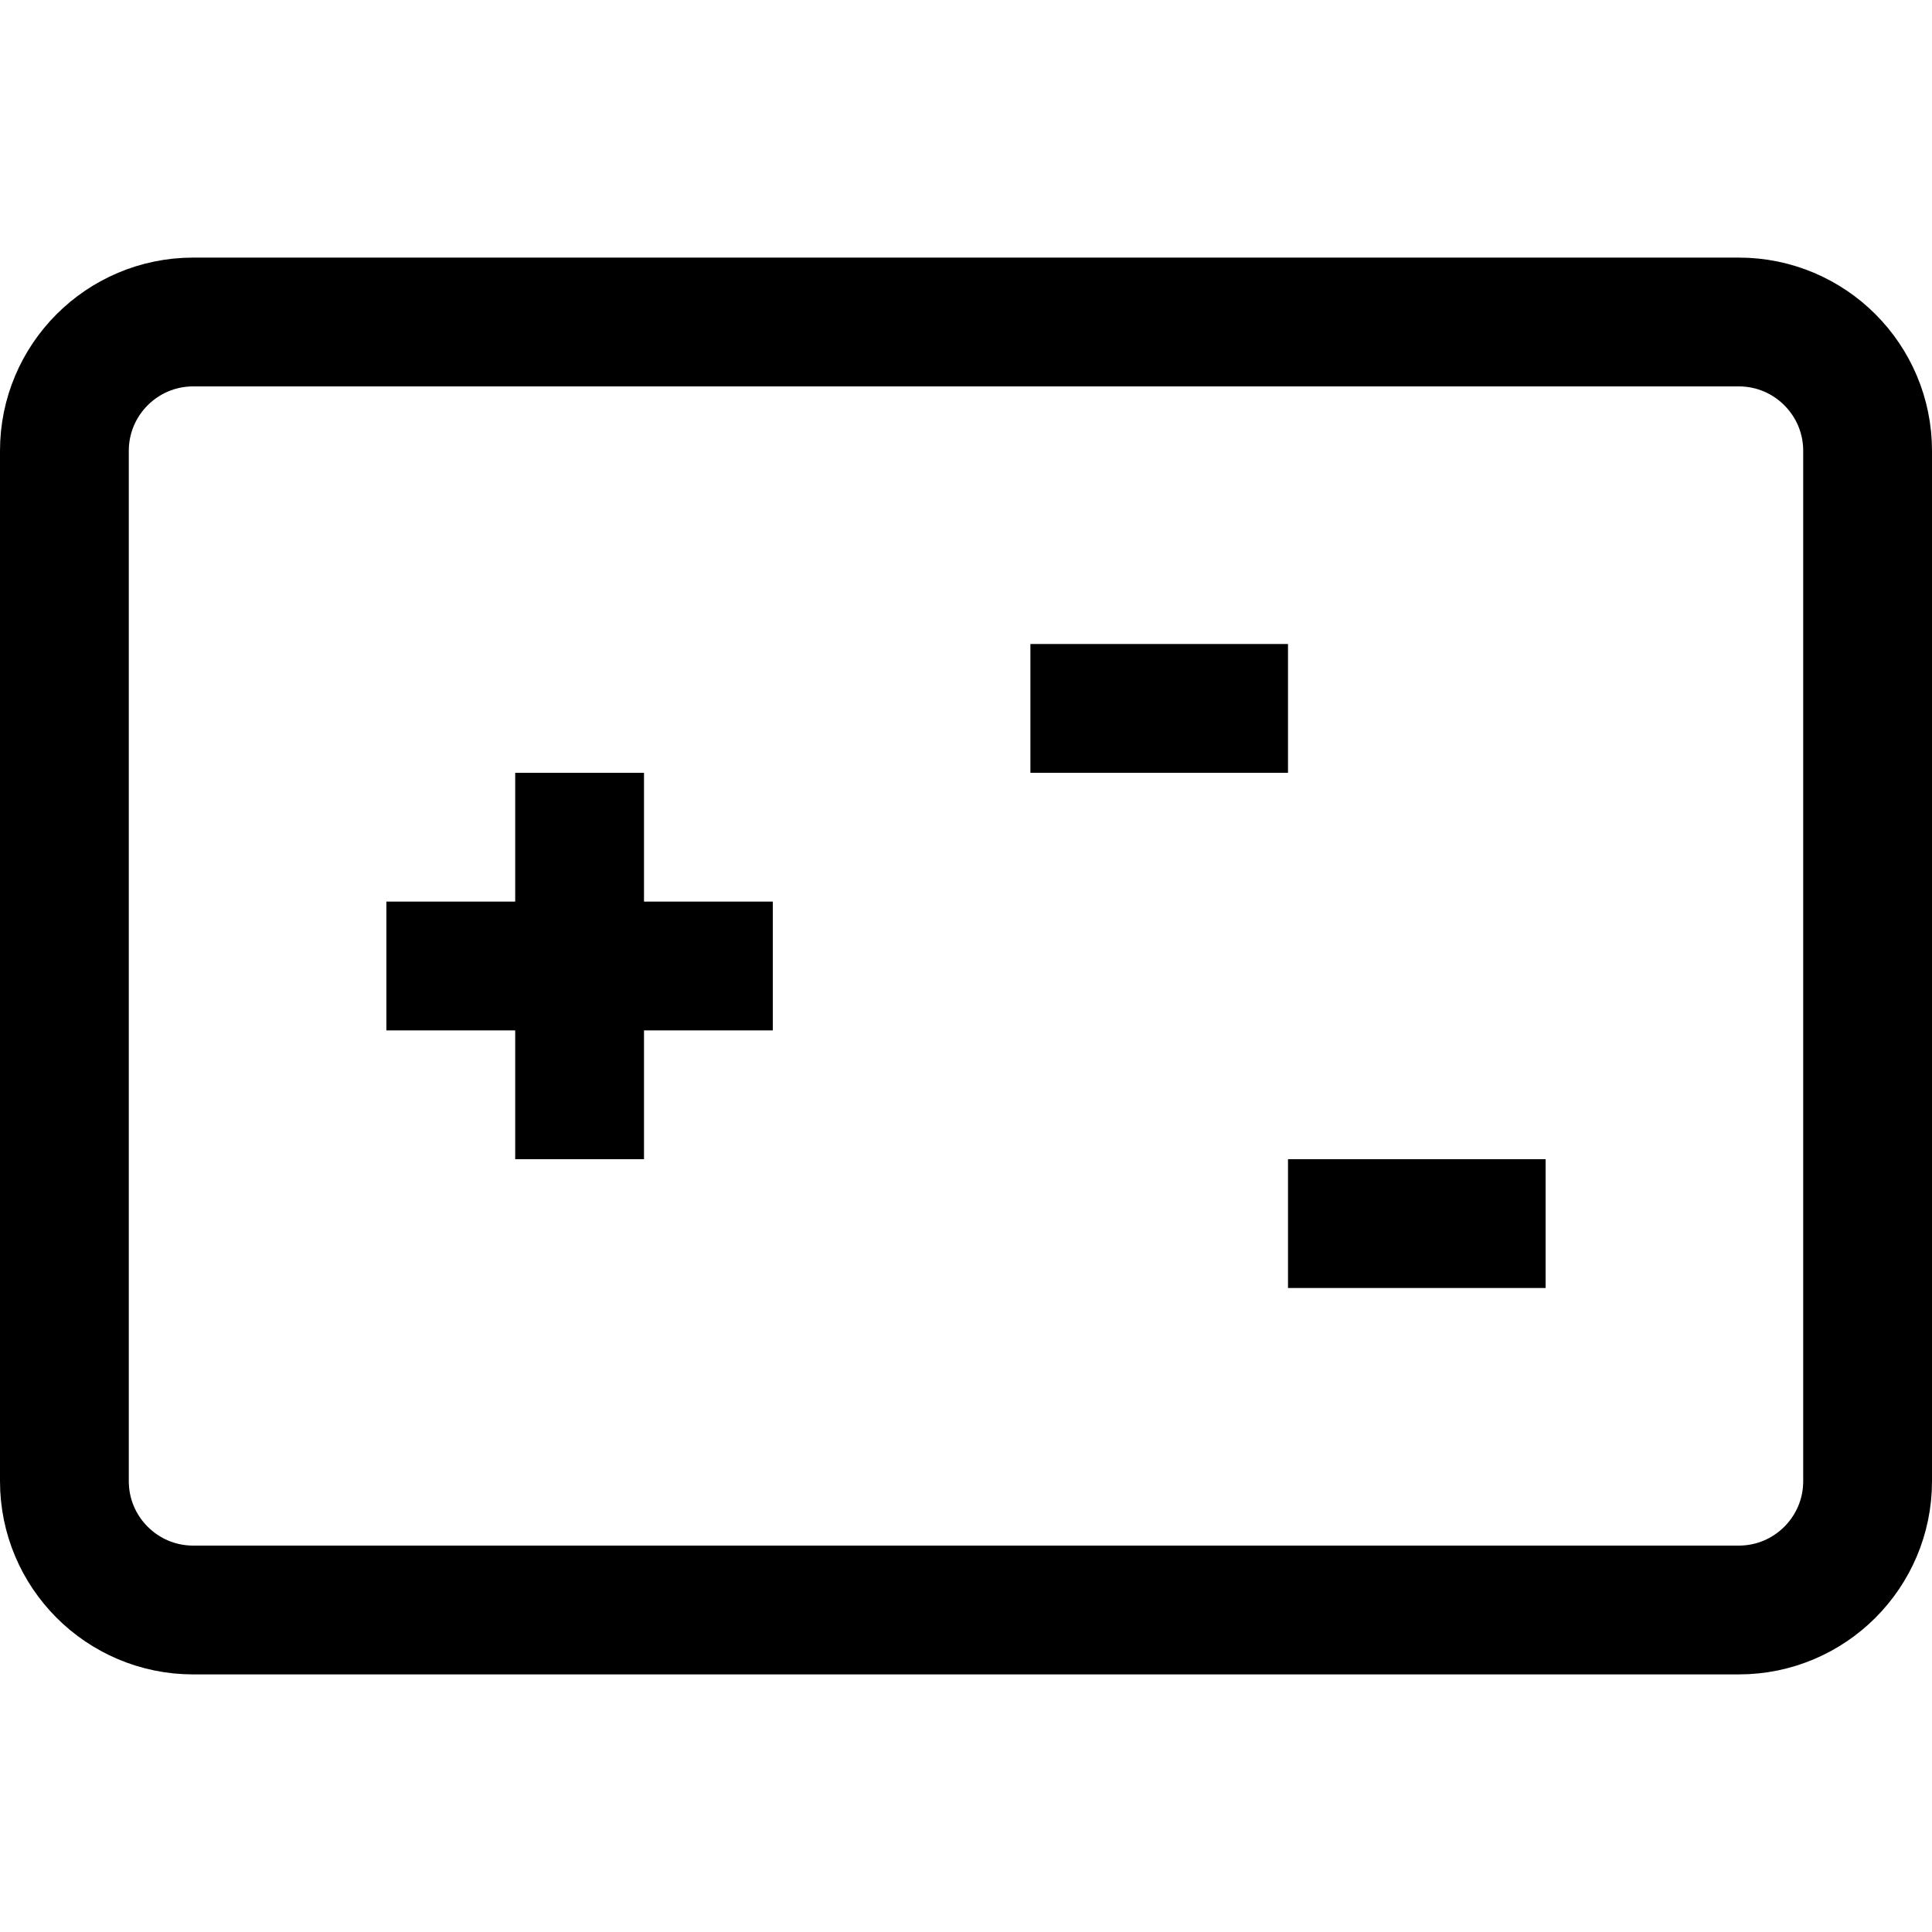 <svg width="15" height="15" viewBox="0 0 15 15" fill="none" xmlns="http://www.w3.org/2000/svg">
<path d="M8 5.5H10M4.5 6V9M3 7.5H6M10 9.5H12M0.5 3.5L0.5 11.5C0.5 12.052 0.948 12.5 1.5 12.5L13.5 12.5C14.052 12.5 14.5 12.052 14.5 11.5V3.5C14.5 2.948 14.052 2.5 13.5 2.5L1.5 2.5C0.948 2.5 0.5 2.948 0.5 3.5Z" stroke="black"/>
</svg>
